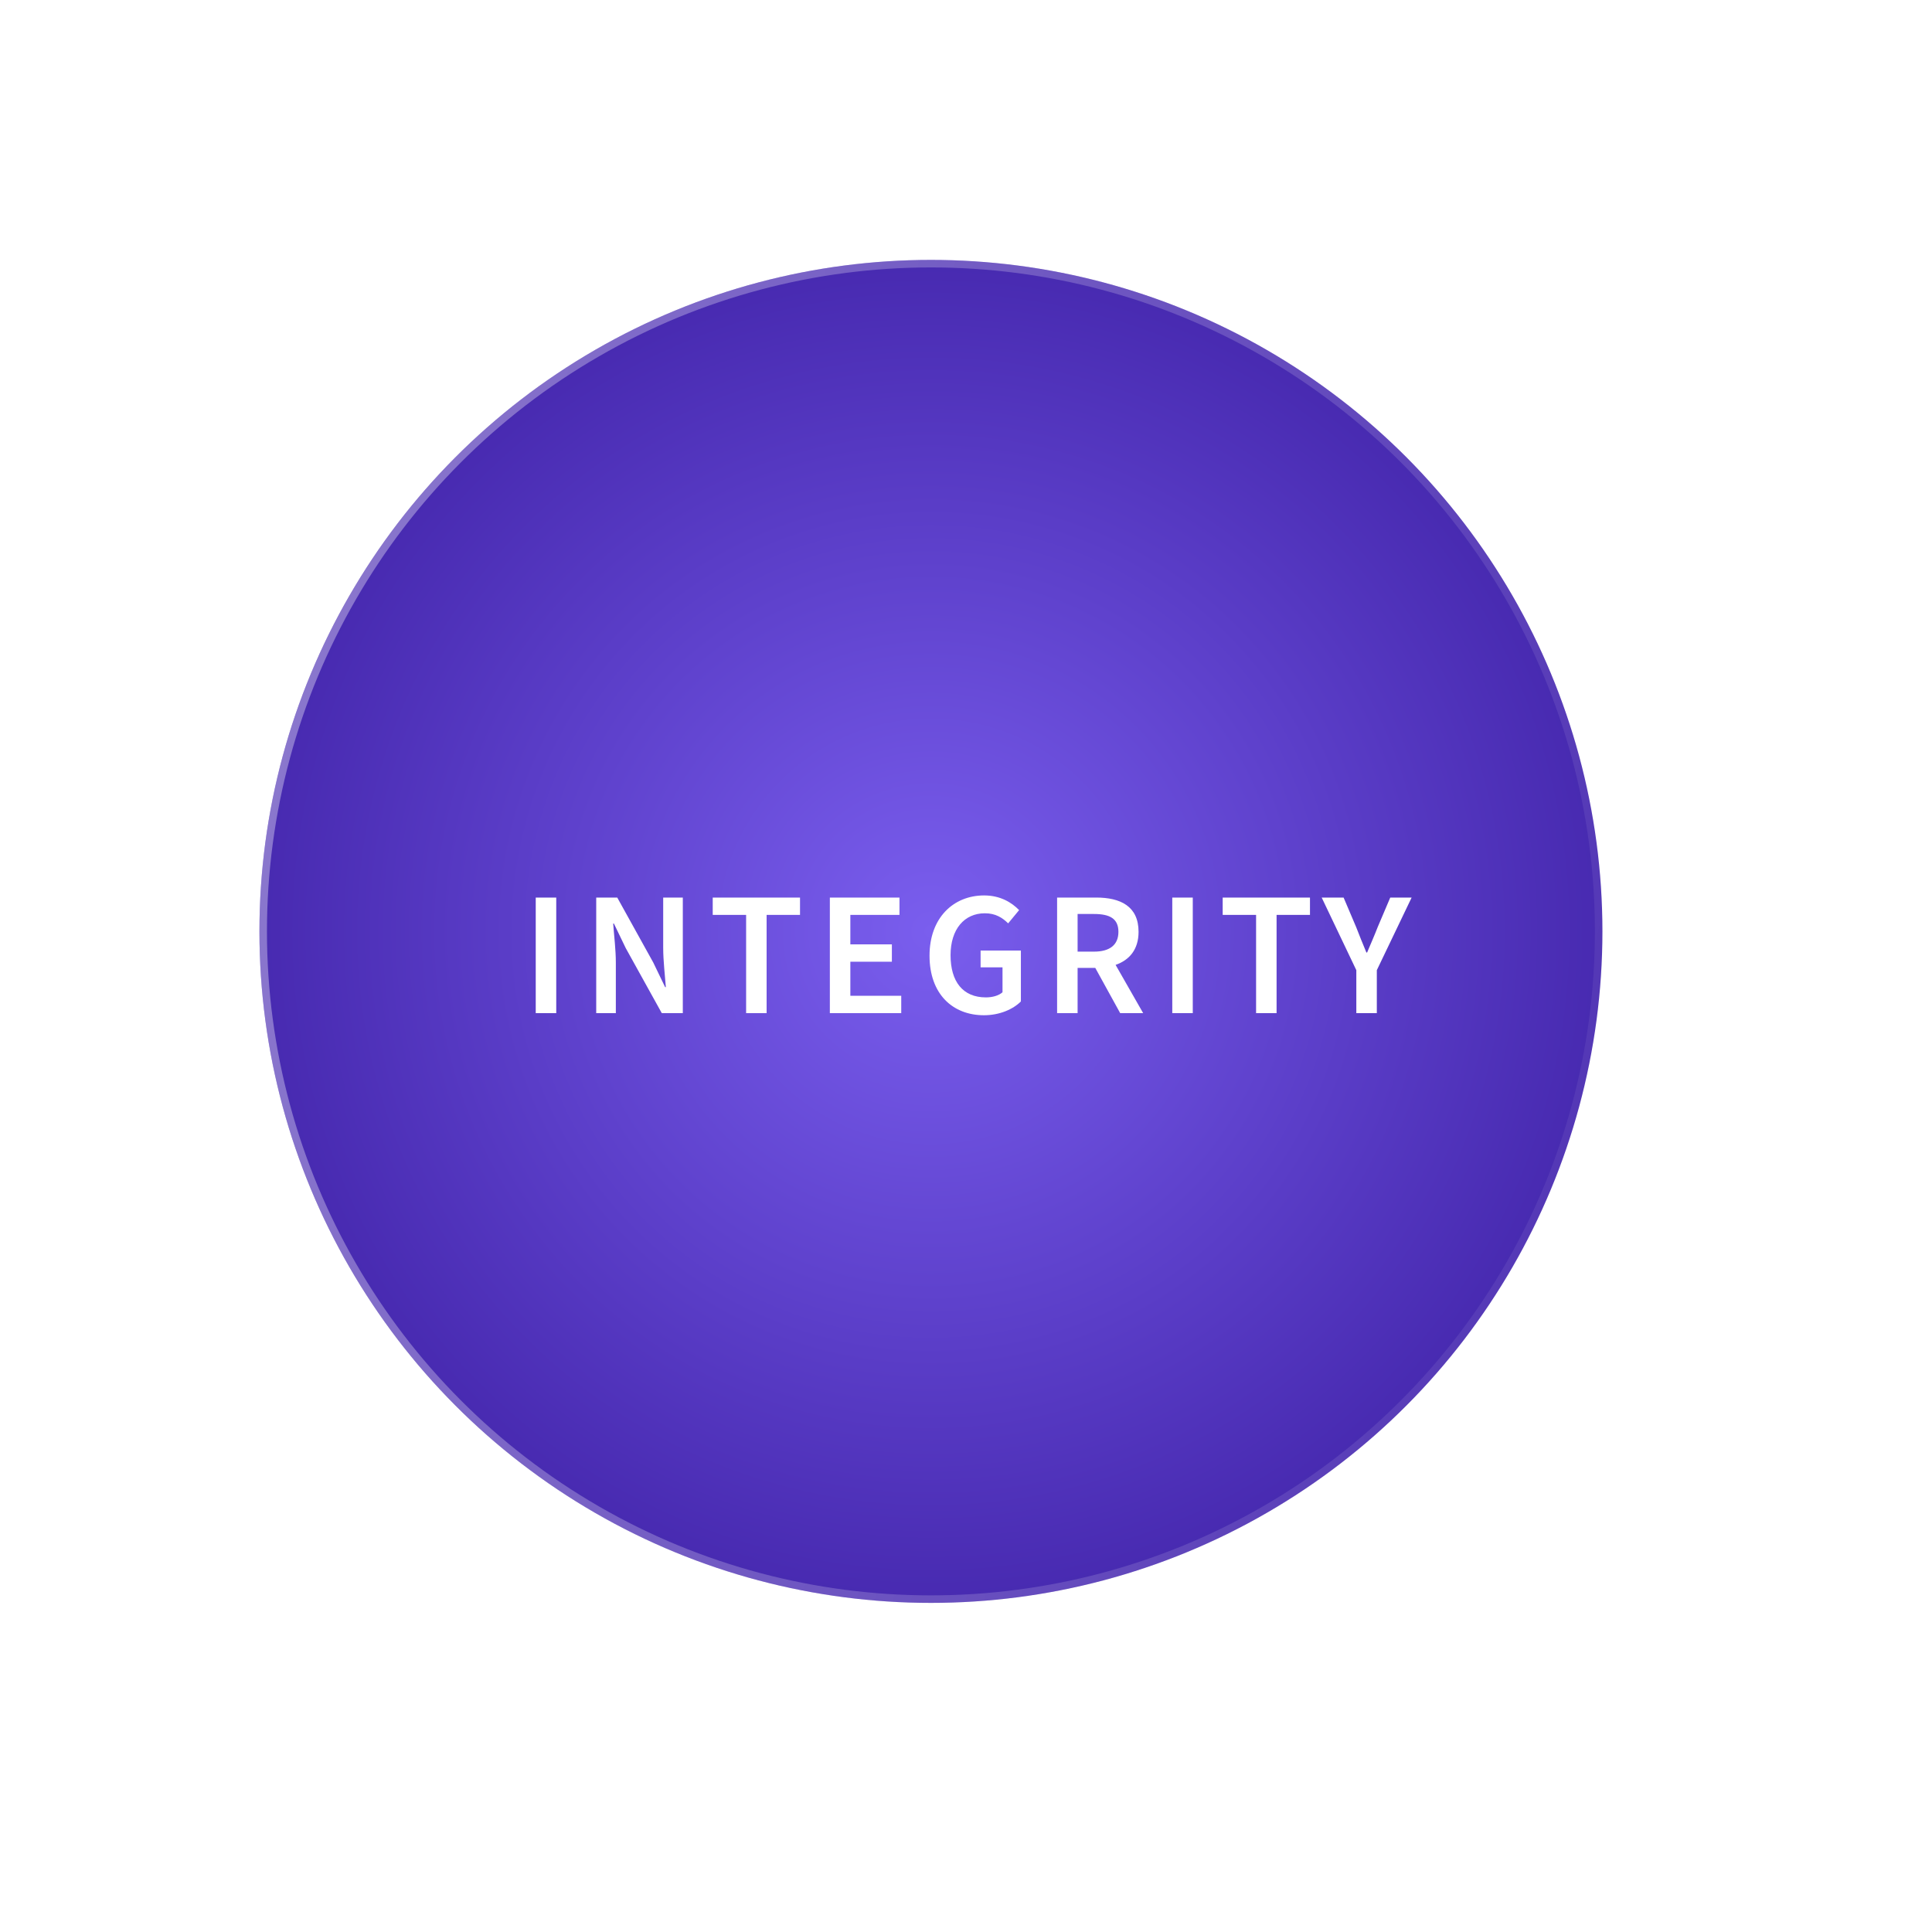 <svg width="164" height="164" viewBox="0 0 164 164" fill="none" xmlns="http://www.w3.org/2000/svg">
<g filter="url(#filter0_di_1051_3322)">
<circle cx="82" cy="78" r="57" fill="url(#paint0_radial_1051_3322)"/>
<circle cx="82" cy="78" r="56.681" stroke="url(#paint1_linear_1051_3322)" stroke-opacity="0.4" stroke-width="0.638"/>
</g>
<path d="M45.477 86V76.19H47.218V86H45.477ZM50.611 86V76.19H52.396L55.456 81.71L56.461 83.795H56.521C56.446 82.79 56.296 81.545 56.296 80.45V76.19H57.961V86H56.176L53.116 80.48L52.111 78.395H52.051C52.126 79.43 52.276 80.615 52.276 81.71V86H50.611ZM63.335 86V77.66H60.5V76.19H67.91V77.66H65.075V86H63.335ZM70.443 86V76.19H76.353V77.66H72.183V80.165H75.708V81.635H72.183V84.53H76.503V86H70.443ZM83.524 86.18C80.869 86.18 78.904 84.38 78.904 81.125C78.904 77.915 80.929 76.01 83.539 76.01C84.934 76.01 85.894 76.625 86.509 77.255L85.579 78.38C85.084 77.9 84.514 77.525 83.599 77.525C81.859 77.525 80.689 78.875 80.689 81.08C80.689 83.315 81.724 84.665 83.689 84.665C84.244 84.665 84.784 84.515 85.099 84.23V82.115H83.239V80.69H86.659V85.01C85.999 85.67 84.859 86.18 83.524 86.18ZM89.733 86V76.19H93.048C95.088 76.19 96.648 76.91 96.648 79.1C96.648 80.6 95.868 81.5 94.698 81.905L97.038 86H95.088L92.973 82.16H91.473V86H89.733ZM91.473 80.78H92.868C94.203 80.78 94.938 80.21 94.938 79.1C94.938 77.975 94.203 77.585 92.868 77.585H91.473V80.78ZM99.51 86V76.19H101.25V86H99.51ZM106.624 86V77.66H103.789V76.19H111.199V77.66H108.364V86H106.624ZM115.133 86V82.355L112.193 76.19H114.053L115.118 78.695C115.403 79.43 115.673 80.105 115.988 80.855H116.048C116.363 80.105 116.663 79.43 116.948 78.695L118.013 76.19H119.828L116.873 82.355V86H115.133Z" fill="white"/>
<defs>
<filter id="filter0_di_1051_3322" x="0.757" y="0.798" width="162.485" height="162.485" filterUnits="userSpaceOnUse" color-interpolation-filters="sRGB">
<feFlood flood-opacity="0" result="BackgroundImageFix"/>
<feColorMatrix in="SourceAlpha" type="matrix" values="0 0 0 0 0 0 0 0 0 0 0 0 0 0 0 0 0 0 127 0" result="hardAlpha"/>
<feOffset dy="4.04"/>
<feGaussianBlur stdDeviation="12.121"/>
<feComposite in2="hardAlpha" operator="out"/>
<feColorMatrix type="matrix" values="0 0 0 0 0.505 0 0 0 0 0.621 0 0 0 0 0.954 0 0 0 0.3 0"/>
<feBlend mode="normal" in2="BackgroundImageFix" result="effect1_dropShadow_1051_3322"/>
<feBlend mode="normal" in="SourceGraphic" in2="effect1_dropShadow_1051_3322" result="shape"/>
<feColorMatrix in="SourceAlpha" type="matrix" values="0 0 0 0 0 0 0 0 0 0 0 0 0 0 0 0 0 0 127 0" result="hardAlpha"/>
<feOffset dx="-2.977" dy="-2.977"/>
<feGaussianBlur stdDeviation="5.954"/>
<feComposite in2="hardAlpha" operator="arithmetic" k2="-1" k3="1"/>
<feColorMatrix type="matrix" values="0 0 0 0 0.752 0 0 0 0 0.608 0 0 0 0 1 0 0 0 0.3 0"/>
<feBlend mode="normal" in2="shape" result="effect2_innerShadow_1051_3322"/>
</filter>
<radialGradient id="paint0_radial_1051_3322" cx="0" cy="0" r="1" gradientUnits="userSpaceOnUse" gradientTransform="translate(82 78) rotate(-168.966) scale(101.884)">
<stop stop-color="#7A5EEE"/>
<stop offset="1" stop-color="#1F007F"/>
</radialGradient>
<linearGradient id="paint1_linear_1051_3322" x1="46.065" y1="-103.688" x2="197.158" y2="-71.988" gradientUnits="userSpaceOnUse">
<stop stop-color="white"/>
<stop offset="1" stop-color="white" stop-opacity="0"/>
</linearGradient>
</defs>
</svg>

